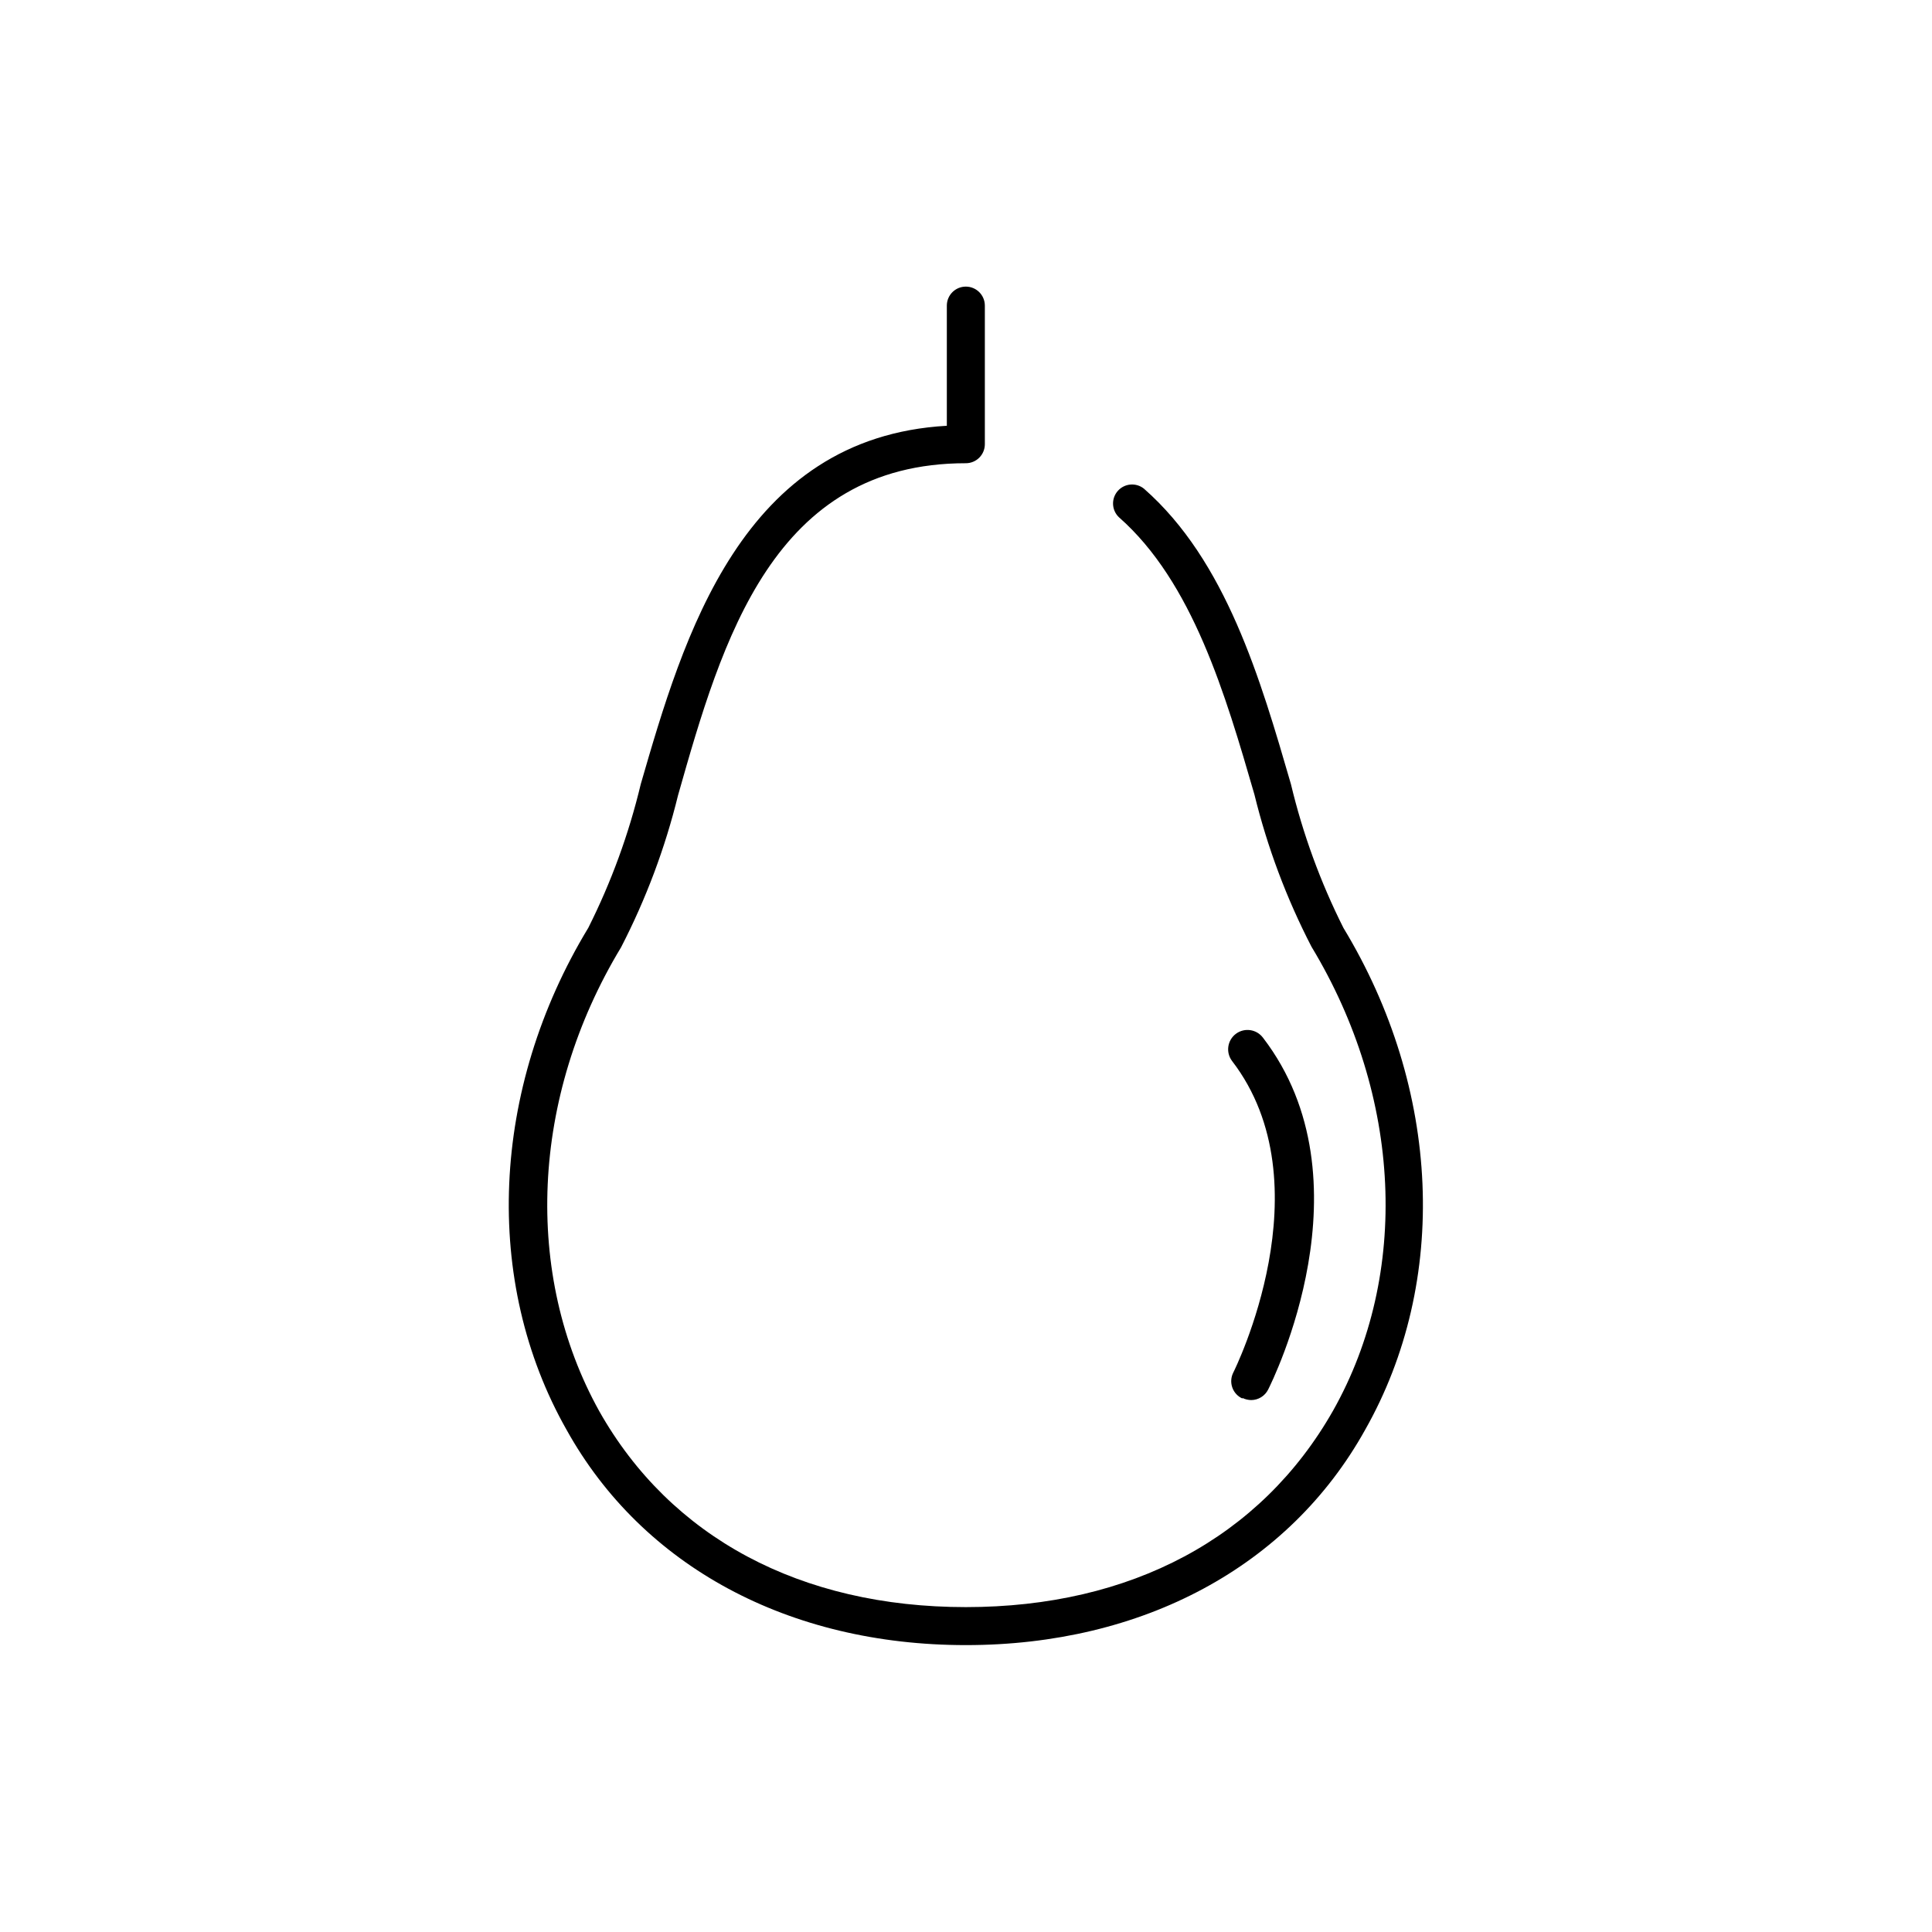 <?xml version="1.0" encoding="UTF-8"?>
<!-- Uploaded to: ICON Repo, www.iconrepo.com, Generator: ICON Repo Mixer Tools -->
<svg width="800px" height="800px" version="1.1" viewBox="144 144 512 512" xmlns="http://www.w3.org/2000/svg">
 <defs>
  <clipPath id="a">
   <path d="m148.09 148.09h503.81v503.81h-503.81z"/>
  </clipPath>
 </defs>
 <g clip-path="url(#a)">
  <path d="m858.46-204.57c0-38.75 15.395-75.91 42.793-103.31 27.402-27.402 64.562-42.793 103.31-42.793 18.75-0.047 37.332 3.543 54.715 10.578 2.566 1.047 3.809 3.977 2.769 6.551-1.047 2.57-3.977 3.809-6.551 2.769-16.191-6.512-33.484-9.848-50.934-9.824-36.078 0-70.676 14.332-96.188 39.844-25.512 25.508-39.84 60.109-39.84 96.184 0 36.078 14.328 70.676 39.84 96.188 25.512 25.512 60.109 39.844 96.188 39.844 36.078 0 70.676-14.332 96.188-39.844 25.508-25.512 39.84-60.109 39.84-96.188 0.102-35.723-13.957-70.035-39.094-95.422-0.953-0.945-1.492-2.231-1.492-3.574s0.539-2.633 1.492-3.578c0.945-0.953 2.234-1.492 3.574-1.492 1.344 0 2.633 0.539 3.578 1.492 27 27.301 42.105 64.176 42.02 102.57 0 38.75-15.395 75.914-42.793 103.31-27.402 27.402-64.562 42.793-103.31 42.793s-75.91-15.391-103.31-42.793c-27.398-27.398-42.793-64.562-42.793-103.31zm178.35-104.89v0.004c2.34 1.699 4.168 4.004 5.285 6.668 1.121 2.668 1.488 5.586 1.062 8.445-0.844 2.789-2.445 5.293-4.621 7.231-2.18 1.938-4.852 3.238-7.719 3.754-3.027 0.785-6.144 1.176-9.273 1.156-3.391-0.027-6.769-0.434-10.074-1.207-15.922-3.629-26.25-13.805-23.98-23.68 0.824-2.738 2.383-5.199 4.508-7.117 2.121-1.918 4.727-3.219 7.531-3.766 6.418-1.59 13.129-1.59 19.547 0 6.535 1.344 12.645 4.266 17.785 8.516zm-3.477 12.949c0.301-1.359-0.906-3.426-3.176-5.391h0.004c-3.875-3.066-8.414-5.188-13.25-6.195-2.641-0.633-5.348-0.953-8.062-0.957-2.223-0.008-4.441 0.262-6.598 0.805-2.871 0.805-5.039 2.168-5.039 3.527-0.656 2.973 5.543 9.117 16.426 11.586h-0.004c4.82 1.16 9.844 1.16 14.664 0 2.871-0.805 5.039-2.168 5.039-3.527zm-1141.2 155.58c0.633 0.289 1.316 0.441 2.012 0.453 2 0.016 3.816-1.148 4.637-2.973 12.543-28.164 12.496-52.801 0-77.434-0.613-1.191-1.676-2.09-2.949-2.496-1.277-0.406-2.664-0.289-3.852 0.328-2.453 1.273-3.418 4.289-2.168 6.75 11.082 21.715 11.082 43.578 0 68.719-1.16 2.481-0.133 5.434 2.32 6.652zm-96.734 100.36c37.508-0.039 73.469-14.957 99.992-41.48 26.52-26.523 41.438-62.48 41.48-99.988-0.062-45.551-21.992-88.297-58.949-114.92-2.254-1.602-5.383-1.086-7 1.16-1.605 2.258-1.086 5.383 1.156 7.004 34.297 24.758 54.645 64.457 54.715 106.76-0.039 34.832-13.895 68.23-38.527 92.863-24.633 24.633-58.031 38.488-92.867 38.527-34.836-0.039-68.23-13.895-92.863-38.527s-38.488-58.031-38.527-92.863c0.039-34.836 13.895-68.234 38.527-92.867 24.633-24.633 58.027-38.488 92.863-38.527 12.504-0.078 24.953 1.617 36.98 5.039 1.285 0.391 2.668 0.254 3.852-0.379 1.184-0.633 2.062-1.715 2.445-3 0.391-1.289 0.246-2.68-0.395-3.863-0.645-1.184-1.734-2.059-3.031-2.434-11.477-3.305-23.324-5.148-35.266-5.492v-22.973c-0.016-1.43-0.641-2.785-1.715-3.727 8.934-1.348 17.5-4.484 25.191-9.223 2.336-1.504 3.012-4.613 1.512-6.949-0.715-1.129-1.848-1.93-3.152-2.223-1.305-0.293-2.672-0.055-3.801 0.66-19.496 12.496-46.602 8.363-46.855 8.312h0.004c-1.324-0.219-2.68 0.102-3.769 0.887-1.086 0.785-1.816 1.969-2.027 3.293-0.422 2.738 1.445 5.305 4.184 5.746 4.219 0.609 8.48 0.898 12.746 0.855 2.57 0 5.441 0 8.516-0.352-0.578 0.793-0.91 1.738-0.957 2.719v22.922c-36.555 1.484-71.113 17.051-96.449 43.438s-39.484 61.555-39.48 98.137c0.039 37.508 14.957 73.465 41.48 99.988s62.48 41.441 99.988 41.48zm748.11 2254.3c-0.043 38.062-15.176 74.555-42.082 101.47-26.91 26.918-63.395 42.066-101.45 42.117-51.301 0-98.703-27.367-124.35-71.793-25.648-44.422-25.648-99.16 0-143.58 25.648-44.426 73.051-71.793 124.35-71.793 38.059 0.051 74.543 15.199 101.45 42.117 26.906 26.914 42.039 63.406 42.082 101.46zm-10.078 0c-0.012-35.391-14.086-69.328-39.117-94.348-25.035-25.02-58.98-39.066-94.375-39.059-35.391 0.008-69.332 14.074-94.355 39.105-25.02 25.031-39.074 58.977-39.07 94.371 0.004 35.391 14.066 69.332 39.094 94.359 25.031 25.023 58.973 39.082 94.367 39.082 35.387-0.055 69.309-14.137 94.328-39.168 25.016-25.027 39.09-58.953 39.129-94.344zm-52.395-80.609c21.293 21.363 33.254 50.297 33.254 80.461s-11.961 59.098-33.254 80.457c-21.375 21.371-50.387 33.336-80.609 33.25-30.223 0.07-59.227-11.895-80.609-33.25l-0.453 0.305c-21.297-21.363-33.254-50.297-33.254-80.461 0-30.164 11.957-59.098 33.254-80.457h0.25c21.383-21.355 50.391-33.32 80.609-33.254 30.094-0.098 58.996 11.754 80.359 32.949h0.453zm22.922 85.648h-91.641l64.789 64.738v0.004c16.215-17.797 25.711-40.691 26.852-64.742zm-180.97 64.742 64.742-64.742h-91.594c1.141 24.051 10.637 46.945 26.852 64.742zm-26.852-74.816h91.594l-64.742-64.742c-16.215 17.797-25.711 40.691-26.852 64.742zm108.87-6.852 64.992-65.043c-17.867-16.258-40.859-25.758-64.992-26.852zm-10.074-91.895c-24.062 1.148-46.973 10.641-64.789 26.852l64.789 64.789zm-64.84 180.71c17.832 16.219 40.762 25.715 64.84 26.852v-91.641zm74.914 26.852c24.133-1.094 47.125-10.594 64.992-26.852l-64.992-65.043zm98.949-108.82c-1.141-24.051-10.637-46.945-26.852-64.742l-64.789 64.742zm639.13-69.273c-2.781 0-5.039 2.254-5.039 5.035 0 47.699-25.445 91.773-66.754 115.62-41.309 23.848-92.199 23.848-133.51 0-41.309-23.852-66.758-67.926-66.758-115.62 0-2.781-2.254-5.035-5.035-5.035-2.785 0-5.039 2.254-5.039 5.035 0 51.301 27.367 98.703 71.793 124.35 44.426 25.648 99.16 25.648 143.59 0 44.426-25.648 71.793-73.051 71.793-124.35 0-1.336-0.531-2.617-1.477-3.562-0.945-0.941-2.227-1.473-3.562-1.473zm-219.41 85.648v-0.004c-21.359-21.379-33.324-50.387-33.25-80.609 0-2.781 2.254-5.035 5.039-5.035h109.02c0.219-0.031 0.438-0.031 0.656 0h108.42c1.336 0 2.617 0.531 3.562 1.473 0.945 0.945 1.477 2.227 1.477 3.562 0.074 30.223-11.891 59.23-33.25 80.609v0.25h-0.25l-0.004 0.004c-21.363 21.297-50.293 33.254-80.457 33.254s-59.098-11.957-80.461-33.254h-0.25zm184.64-75.57-91.641-0.004 64.789 64.738c16.168-17.766 25.66-40.598 26.855-64.586zm-108.82 7.25-64.738 64.738v0.004c17.781 16.234 40.688 25.734 64.738 26.852zm10.078 91.594c24.051-1.117 46.953-10.617 64.738-26.852l-64.738-64.742zm-17.18-98.695h-91.645c1.16 24.043 10.656 46.934 26.852 64.738zm-2547.6-1059.8c0.023-20.367 8.129-39.895 22.531-54.297s33.93-22.504 54.297-22.531c7.887 0.023 15.719 1.266 23.227 3.676 16.828-44.285 41.211-117.94 35.266-160.52v0.004c-0.152-0.73-0.152-1.488 0-2.219-9.199 1.34-18.266 3.461-27.105 6.348-0.547 0.199-1.129 0.305-1.711 0.305-2.133-0.008-4.031-1.363-4.734-3.375-0.453-1.266-0.383-2.656 0.195-3.863 0.574-1.211 1.609-2.144 2.875-2.586 1.664-0.555 41.562-14.461 73.605-5.039h0.004c2.668 0.777 4.203 3.574 3.426 6.246-0.375 1.285-1.246 2.363-2.414 3.008-1.172 0.641-2.551 0.793-3.836 0.418-8.32-2.227-16.941-3.129-25.543-2.668 28.012 34.309 46.703 137.19 50.633 160.66h5.039c5.211-0.012 10.41 0.512 15.516 1.562 1.312 0.266 2.461 1.043 3.199 2.156 0.734 1.117 1 2.477 0.73 3.789-0.266 1.32-1.047 2.477-2.176 3.215-1.125 0.738-2.5 0.996-3.816 0.715-4.426-0.91-8.934-1.367-13.453-1.363-12.273 0.051-24.297 3.484-34.746 9.918-10.453 6.434-18.93 15.625-24.5 26.559-0.176 0.812-0.539 1.57-1.059 2.219-3.969 8.645-6.027 18.043-6.047 27.559 0.027 17.695 7.066 34.66 19.582 47.172 12.512 12.512 29.477 19.555 47.172 19.582 17.695-0.027 34.66-7.07 47.176-19.582 12.512-12.512 19.555-29.477 19.578-47.172 0.062-14.211-4.461-28.062-12.895-39.5-0.797-1.074-1.133-2.422-0.934-3.746 0.195-1.324 0.914-2.512 1.988-3.309 1.078-0.797 2.426-1.133 3.746-0.934 1.324 0.199 2.516 0.914 3.309 1.992 9.672 13.137 14.883 29.027 14.863 45.344-0.027 20.367-8.129 39.895-22.531 54.297-14.406 14.402-33.93 22.508-54.301 22.535-26.133 0.027-50.48-13.27-64.586-35.27-14.227 21.926-38.555 35.191-64.691 35.27-20.332-0.016-39.836-8.078-54.242-22.426-14.406-14.352-22.547-33.82-22.637-54.156zm109.48-69.426v0.004c13.094 6.148 24.195 15.855 32.043 28.012 11.207-17.461 28.996-29.648 49.32-33.809-3.828-22.32-20.906-115.57-44.789-150.79 2.422 45.594-20.402 114.32-36.574 156.59zm-99.402 69.426c0.027 17.699 7.066 34.66 19.582 47.176 12.512 12.512 29.477 19.555 47.172 19.582 12.164-0.043 24.082-3.394 34.484-9.695 10.402-6.305 18.895-15.316 24.562-26.078-4.336-9.754-6.582-20.309-6.598-30.984 0.02-10.688 2.266-21.258 6.598-31.031-6.723-12.641-17.316-22.793-30.227-28.973-3.981 10.078-7.305 17.984-9.371 22.773 4.672 1.375 9.594 1.703 14.406 0.957 1.324-0.219 2.68 0.102 3.769 0.887 1.086 0.785 1.816 1.973 2.027 3.297 0.215 1.32-0.102 2.676-0.887 3.766-0.785 1.086-1.973 1.816-3.297 2.027-2.219 0.34-4.457 0.508-6.699 0.504-12.914-0.496-25.207-5.648-34.613-14.512-0.953-0.945-1.488-2.231-1.488-3.574s0.535-2.633 1.488-3.578c1.965-1.953 5.141-1.953 7.106 0 2.711 2.438 5.684 4.566 8.867 6.348 2.016-4.684 5.039-12.543 9.27-22.672-6.352-1.949-12.957-2.953-19.598-2.973-17.668 0.066-34.586 7.129-47.059 19.637-12.473 12.512-19.484 29.453-19.496 47.117zm234.42 32.648c0.793 0.469 1.699 0.715 2.621 0.707 1.75-0.008 3.371-0.926 4.281-2.422 14.207-23.68 6.551-51.34 6.195-52.496h0.004c-0.781-2.644-3.543-4.172-6.199-3.426-2.664 0.758-4.219 3.527-3.477 6.199 0 0.25 6.75 24.688-5.039 44.535-1.445 2.356-0.723 5.434 1.613 6.902zm-137.24 406.62c-1.703 2.188-1.32 5.336 0.859 7.055 0.891 0.691 1.992 1.062 3.121 1.055 1.551 0.012 3.019-0.695 3.981-1.914 3.398-3.902 5.242-8.914 5.188-14.086-0.055-5.176-2.008-10.148-5.488-13.977-0.945-0.953-2.234-1.488-3.578-1.488s-2.633 0.535-3.578 1.488c-0.953 0.949-1.488 2.234-1.488 3.578s0.535 2.633 1.488 3.578c3.629 4.309 3.414 10.66-0.504 14.711zm-36.93 48.164c-2.023 1.895-2.137 5.07-0.25 7.106 3.961 4.305 3.828 10.969-0.301 15.113-0.836 1.051-1.215 2.394-1.055 3.731 0.16 1.332 0.848 2.547 1.91 3.371 0.891 0.695 1.992 1.066 3.121 1.059 1.551 0.008 3.019-0.695 3.981-1.914 3.398-3.902 5.246-8.914 5.188-14.09-0.055-5.172-2.008-10.145-5.488-13.973-1.852-2.07-5.031-2.25-7.106-0.402zm42.523 80.207c-1.961-1.922-5.094-1.922-7.055 0-2.039 1.879-2.172 5.055-0.301 7.102 3.949 4.305 3.836 10.945-0.254 15.117-0.832 1.051-1.211 2.394-1.051 3.731 0.16 1.332 0.848 2.547 1.91 3.371 0.879 0.684 1.957 1.055 3.07 1.059 1.551 0.008 3.019-0.699 3.981-1.914 3.512-3.926 5.426-9.023 5.371-14.293-0.059-5.266-2.078-10.32-5.672-14.172zm75.57 57.535c-3.188 0.012-6.363-0.344-9.469-1.059 3.758 6.547 5.734 13.965 5.742 21.512-0.016 11.488-4.582 22.5-12.707 30.625-8.121 8.121-19.133 12.691-30.621 12.703-11.488-0.012-22.5-4.582-30.621-12.703-8.125-8.125-12.691-19.137-12.707-30.625 0.004-7.547 1.984-14.965 5.742-21.512-3.106 0.715-6.281 1.07-9.469 1.059-11.488-0.016-22.5-4.582-30.625-12.707-8.121-8.121-12.691-19.133-12.703-30.621 0.012-11.488 4.582-22.5 12.703-30.621 8.125-8.125 19.137-12.695 30.625-12.707 11.496 0 22.52 4.562 30.652 12.688 8.137 8.125 12.711 19.145 12.723 30.641 0.004 7.555-1.996 14.977-5.793 21.512 3.109-0.711 6.285-1.066 9.473-1.059 3.188-0.008 6.363 0.348 9.473 1.059-3.797-6.535-5.797-13.957-5.797-21.512 0.016-11.496 4.59-22.516 12.727-30.641 8.133-8.125 19.156-12.688 30.652-12.688 11.488 0.012 22.5 4.582 30.625 12.707 8.121 8.121 12.691 19.133 12.703 30.621-0.039 11.453-4.606 22.422-12.703 30.523-8.098 8.098-19.07 12.664-30.523 12.703zm-94.113-10.078h0.004c8.816-0.012 17.273-3.519 23.516-9.75 6.238-6.231 9.758-14.68 9.785-23.5-0.027-8.82-3.547-17.27-9.785-23.5-6.242-6.234-14.699-9.738-23.516-9.75-8.816 0.012-17.266 3.519-23.5 9.754-6.231 6.231-9.738 14.68-9.754 23.496 0.043 8.812 3.574 17.254 9.828 23.469 6.25 6.215 14.711 9.695 23.523 9.68zm80.309 30.531c-0.012-8.812-3.519-17.266-9.754-23.496-6.231-6.234-14.68-9.742-23.496-9.754-8.816 0.012-17.266 3.519-23.496 9.754-6.234 6.231-9.742 14.684-9.754 23.496 0.012 8.816 3.519 17.266 9.754 23.5 6.231 6.231 14.68 9.738 23.496 9.754 8.832 0.012 17.309-3.484 23.562-9.719 6.254-6.238 9.777-14.703 9.789-23.535zm47.055-63.781h0.004c-0.016-8.816-3.523-17.266-9.754-23.496-6.234-6.234-14.684-9.742-23.5-9.754-8.82 0.012-17.273 3.516-23.516 9.75-6.238 6.231-9.758 14.68-9.785 23.5 0.027 8.82 3.547 17.27 9.785 23.5 6.242 6.231 14.695 9.738 23.516 9.75 8.832 0.016 17.309-3.481 23.562-9.719 6.258-6.234 9.777-14.699 9.789-23.531zm1.16-36.676c-8.383-0.008-16.582-2.441-23.609-7.012-7.027-4.57-12.582-11.078-15.988-18.734-2.445 9.246-7.875 17.422-15.445 23.262-7.57 5.84-16.859 9.016-26.422 9.031-9.562-0.016-18.852-3.191-26.422-9.031-7.57-5.84-13-14.016-15.445-23.262-3.406 7.656-8.961 14.164-15.988 18.734-7.027 4.57-15.227 7.004-23.609 7.012-11.488-0.016-22.5-4.586-30.625-12.707-8.121-8.121-12.691-19.137-12.703-30.621 0.012-11.488 4.582-22.5 12.703-30.625 8.125-8.121 19.137-12.691 30.625-12.703 1.477-0.078 2.957-0.078 4.434 0-6.125-7.648-9.465-17.156-9.473-26.953 0.012-11.496 4.59-22.52 12.723-30.641 8.133-8.125 19.16-12.688 30.656-12.688 7.801 0.004 15.453 2.113 22.156 6.102 6.703 3.992 12.207 9.715 15.93 16.57v-43.934c-6.801 0.605-12.898 0.707-16.828 0.707h-4.434c-2.781 0-5.035-2.258-5.035-5.039 0-2.785 2.254-5.039 5.035-5.039 9.27 0.352 35.922-0.352 47.207-7.406 1.137-0.711 2.508-0.938 3.812-0.637 1.305 0.301 2.434 1.113 3.141 2.25 0.711 1.133 0.941 2.504 0.637 3.809-0.301 1.305-1.109 2.438-2.246 3.144-6.738 3.664-14.105 6.039-21.715 7 0.023 0.219 0.023 0.438 0 0.656v44.539c3.723-6.856 9.227-12.578 15.93-16.57 6.703-3.988 14.355-6.098 22.156-6.102 11.496 0 22.523 4.562 30.656 12.688 8.133 8.121 12.711 19.145 12.723 30.637-0.008 9.801-3.348 19.305-9.473 26.957 1.477-0.078 2.957-0.078 4.434 0 11.488 0.012 22.5 4.582 30.625 12.703 8.121 8.125 12.691 19.137 12.703 30.625-0.023 11.371-4.516 22.281-12.508 30.379-7.992 8.094-18.84 12.727-30.215 12.898zm-41.867-54.359v-0.004c1.527-5.797 4.238-11.219 7.961-15.922-1.477 0.078-2.957 0.078-4.434 0-10.793-0.016-21.195-4.055-29.172-11.332-7.977-7.277-12.949-17.266-13.953-28.012-1.004 10.746-5.977 20.734-13.953 28.012-7.977 7.277-18.379 11.316-29.172 11.332-1.477 0.078-2.957 0.078-4.434 0 3.723 4.703 6.434 10.125 7.961 15.922 3.402-7.664 8.953-14.18 15.98-18.754 7.027-4.578 15.23-7.023 23.617-7.039 8.402-0.004 16.629 2.43 23.676 7.012 7.047 4.578 12.613 11.102 16.023 18.781zm-29.727-59.047 0.004-0.004c0.012 8.816 3.519 17.266 9.754 23.5 6.234 6.231 14.684 9.738 23.496 9.754 8.82-0.016 17.277-3.519 23.516-9.754 6.242-6.231 9.762-14.68 9.789-23.5-0.027-8.82-3.547-17.27-9.789-23.5-6.238-6.231-14.695-9.738-23.516-9.75-8.762 0.094-17.133 3.633-23.301 9.859-6.168 6.223-9.633 14.629-9.648 23.391zm-86.301 0v-0.004c0.027 8.82 3.547 17.27 9.789 23.5 6.238 6.234 14.695 9.738 23.516 9.754 8.812-0.016 17.262-3.523 23.496-9.754 6.234-6.234 9.742-14.684 9.754-23.5-0.012-8.812-3.519-17.266-9.754-23.496-6.234-6.234-14.684-9.742-23.496-9.754-8.805 0.039-17.234 3.559-23.453 9.785-6.219 6.231-9.723 14.664-9.75 23.465zm28.266 70.078c-0.027-8.82-3.547-17.27-9.785-23.504-6.242-6.231-14.699-9.734-23.516-9.75-8.816 0.016-17.266 3.523-23.5 9.754-6.231 6.234-9.738 14.684-9.754 23.5 0.016 8.812 3.523 17.262 9.754 23.496 6.234 6.234 14.684 9.742 23.5 9.754 8.836 0.012 17.316-3.481 23.578-9.715 6.266-6.234 9.797-14.699 9.824-23.535zm81.414 6.551v-0.004c-0.012-8.816-3.519-17.273-9.75-23.516-6.231-6.238-14.68-9.758-23.5-9.785-8.82 0.027-17.27 3.547-23.5 9.785-6.231 6.242-9.738 14.699-9.75 23.516 0.012 8.816 3.519 17.266 9.754 23.5 6.231 6.231 14.68 9.738 23.496 9.754 8.832 0.012 17.309-3.484 23.562-9.719 6.254-6.238 9.777-14.703 9.789-23.535zm81.465-6.551h0.004c-0.016-8.816-3.523-17.266-9.754-23.5-6.234-6.231-14.684-9.738-23.5-9.754-8.82 0.016-17.273 3.519-23.516 9.75-6.238 6.234-9.758 14.684-9.785 23.504 0.027 8.816 3.547 17.27 9.785 23.5 6.242 6.231 14.695 9.738 23.516 9.75 8.832 0.012 17.309-3.481 23.562-9.719 6.258-6.234 9.777-14.699 9.789-23.531zm-62.723-55.672c0.93 0.871 2.152 1.355 3.426 1.359 1.391 0.008 2.719-0.555 3.68-1.562 3.481-3.828 5.434-8.801 5.488-13.973 0.055-5.172-1.789-10.188-5.188-14.09-1.715-2.176-4.867-2.559-7.055-0.855-1.059 0.824-1.746 2.039-1.906 3.375-0.16 1.332 0.219 2.676 1.051 3.731 4.043 4.227 4.043 10.887 0 15.113-1.664 2.098-1.398 5.125 0.605 6.902zm39.348 40.961c-2.019 1.793-2.262 4.859-0.555 6.949 4.117 4.16 4.227 10.82 0.254 15.117-1.887 2.031-1.773 5.207 0.25 7.102 0.93 0.871 2.152 1.355 3.426 1.359 1.391 0.012 2.723-0.555 3.68-1.559 3.481-3.828 5.434-8.801 5.488-13.977 0.055-5.172-1.789-10.184-5.188-14.086-0.82-1.113-2.059-1.844-3.434-2.016-1.371-0.168-2.754 0.23-3.82 1.109zm-36.98 74.715c-1.059 0.824-1.746 2.039-1.906 3.371-0.16 1.336 0.219 2.676 1.051 3.731 4.156 4.137 4.289 10.816 0.305 15.113-1.957 1.965-1.957 5.141 0 7.106 0.941 0.883 2.184 1.367 3.473 1.359 1.391 0.008 2.723-0.555 3.68-1.562 3.481-3.828 5.434-8.801 5.488-13.973 0.059-5.172-1.789-10.188-5.188-14.09-1.633-2.086-4.609-2.547-6.801-1.055zm-40.305-68.164v-0.004c-2.176 1.715-2.559 4.867-0.855 7.055 4.066 4.18 4.176 10.801 0.254 15.113-1.953 1.965-1.953 5.141 0 7.106 0.926 0.867 2.152 1.355 3.426 1.359 1.387 0.008 2.719-0.559 3.676-1.562 3.481-3.828 5.434-8.801 5.488-13.973 0.059-5.172-1.789-10.188-5.184-14.09-1.648-2.039-4.582-2.481-6.754-1.008zm2.266 142.68 0.004-0.004c-2.684 0.715-4.281 3.461-3.578 6.148 2.082 5.356-0.34 11.41-5.543 13.852-1.223 0.543-2.18 1.547-2.66 2.793-0.484 1.25-0.449 2.637 0.094 3.859 0.801 1.84 2.625 3.027 4.633 3.023 0.695-0.012 1.383-0.164 2.016-0.453 4.691-2.168 8.426-5.981 10.488-10.719 2.059-4.738 2.309-10.066 0.695-14.977-0.734-2.637-3.441-4.203-6.094-3.527zm-141.27-1815.8c18.641 17.18 54.914 28.266 92.398 28.266 25.082 0.473 49.898-5.184 72.297-16.477 43.832-23.629 79.402-66.352 92.852-111.69 9.574-32.145 7.203-62.773-6.852-88.621-0.637-1.18-1.719-2.055-3.008-2.434-1.285-0.375-2.668-0.227-3.844 0.418-1.18 0.641-2.055 1.723-2.43 3.008-0.379 1.285-0.23 2.668 0.414 3.844 12.746 23.426 14.863 51.387 6.098 80.91-12.746 42.773-46.453 83.281-87.965 105.8-51.992 27.961-127.57 13.25-153.11-10.078-25.543-23.328 6.398-63.277 6.699-63.633 10.078-11.336 15.566-31.336 22.117-54.512 7.055-24.688 15.113-52.648 29.574-75.57 29.422-45.898 83.734-55.723 135.02-24.434h0.004c5.926 3.594 11.57 7.637 16.875 12.094 1.023 0.863 2.348 1.281 3.68 1.168 1.332-0.113 2.562-0.75 3.426-1.773 0.863-1.023 1.285-2.344 1.172-3.676-0.113-1.332-0.754-2.566-1.777-3.426-3.223-2.719-6.648-5.039-10.078-7.809l17.281-21.262h0.004c0.848-1.035 1.254-2.367 1.121-3.699-0.133-1.332-0.789-2.559-1.828-3.406-1.039-0.844-2.375-1.242-3.707-1.098-1.336 0.141-2.559 0.809-3.398 1.855l-17.938 22.066c-55.418-33.352-116.13-21.914-148.17 27.961-15.367 24.031-23.527 52.75-30.73 78.09-6.246 22.016-11.688 41.012-20.152 50.684-10.477 11.738-33.902 51.742-6.043 77.434zm227.82-116.18v0.004c-2.769-0.234-5.203 1.816-5.441 4.582-3.527 39.246-44.988 75.32-45.344 75.57v0.004c-1.016 0.867-1.645 2.102-1.75 3.438-0.102 1.332 0.328 2.648 1.195 3.664 0.969 1.102 2.363 1.727 3.828 1.715 1.203 0 2.363-0.43 3.277-1.211 1.812-1.562 44.988-39.094 48.871-82.422h-0.004c0.176-2.75-1.891-5.125-4.633-5.34zm601.75 53.504v0.004c0.695 0.371 1.477 0.562 2.266 0.555 1.914 0.012 3.672-1.062 4.535-2.773 16.273-32.293 18.641-66.148 6.602-92.902h-0.004c-0.547-1.227-1.566-2.184-2.824-2.656-1.258-0.473-2.652-0.422-3.875 0.137-2.527 1.148-3.652 4.121-2.519 6.652 10.68 23.629 8.262 55.117-6.398 84.238-1.242 2.477-0.254 5.492 2.219 6.75zm-154.72 95.07h-0.004c3.016 1.18 6.238 1.746 9.473 1.664 7.398-0.41 14.73-1.625 21.867-3.629 7.637-2.172 15.496-3.473 23.426-3.879 7.93 0.406 15.789 1.707 23.426 3.879 7.137 2.004 14.469 3.219 21.867 3.629 3.234 0.082 6.457-0.484 9.473-1.664 33.102-13.301 66.555-51.793 83.332-95.723 15.418-40.559 15.113-80.609-0.906-113.05-15.113-31.035-37.535-48.164-67.863-52.348l-0.004 0.004c-2.754-0.391-5.305 1.527-5.691 4.281-0.391 2.754 1.527 5.305 4.281 5.691 26.801 3.727 46.5 19.043 60.457 46.805 14.762 29.824 15.113 67.109 0.504 104.99-15.82 41.465-47.004 77.637-77.637 89.98-5.594 2.266-15.113 0-25.191-2.469v0.004c-8.496-2.356-17.238-3.723-26.047-4.082-8.727 0.395-17.383 1.781-25.793 4.129-10.078 2.418-19.648 4.684-25.191 2.469-30.633-12.344-61.816-48.516-77.637-89.98-14.41-37.887-14.258-75.168 0.504-104.99 27.258-55.016 71.039-49.625 106.2-45.344 7.277 1.074 14.609 1.715 21.965 1.914 6.356-0.152 12.695-0.656 18.992-1.512 1.332-0.16 2.543-0.848 3.367-1.91 0.82-1.059 1.188-2.402 1.016-3.731-0.16-1.332-0.848-2.543-1.91-3.363-1.059-0.824-2.402-1.191-3.731-1.02-5.039 0.605-10.078 1.16-14.559 1.359v-33.605h-0.004c0-1.336-0.527-2.617-1.473-3.562-0.945-0.941-2.227-1.473-3.562-1.473-2.785 0-5.039 2.254-5.039 5.035v33.254c-4.281-0.301-8.969-0.855-13.805-1.461-34.258-4.231-86.051-10.629-116.48 50.836-16.02 32.344-16.324 72.5-0.906 113.05 16.727 44.133 50.18 82.523 83.277 95.82zm1263.9 637.17c46.855 0 85.648-20.809 105.8-57.031 22.316-39.344 20.148-90.332-5.746-133.05-6.086-12.117-10.754-24.898-13.906-38.086-8.062-27.762-17.18-59.199-38.945-78.293h0.004c-2.102-1.691-5.164-1.43-6.945 0.594-1.781 2.027-1.652 5.094 0.293 6.961 19.547 17.18 28.266 47.105 35.922 73.504v0.004c3.43 13.984 8.5 27.516 15.113 40.305 23.98 39.648 26.148 86.707 5.742 122.93-19.094 33.652-53.551 52.094-97.332 52.094s-78.242-18.438-97.133-51.891c-20.152-36.223-18.238-83.281 5.742-122.93 6.609-12.793 11.684-26.32 15.113-40.305 11.738-41.363 25.289-88.016 76.277-88.016 1.336 0 2.617-0.531 3.562-1.477 0.941-0.945 1.473-2.227 1.473-3.562v-36.727c0-2.785-2.254-5.039-5.035-5.039-2.785 0-5.039 2.254-5.039 5.039v31.84c-54.461 3.074-69.828 56.023-81.113 94.969-3.152 13.188-7.816 25.969-13.906 38.086-25.895 42.723-28.062 93.711-5.742 133.05 20.152 36.227 58.945 57.031 105.8 57.031zm73.305-65.496v0.004c0.719 0.355 1.512 0.543 2.316 0.555 1.895-0.008 3.629-1.078 4.484-2.773 1.109-2.215 27.66-55.418-1.359-93.254h-0.004c-1.695-2.269-4.91-2.731-7.176-1.035-2.269 1.699-2.731 4.914-1.035 7.18 25.191 32.746 0.605 82.07 0.352 82.574-0.633 1.23-0.73 2.668-0.273 3.973s1.43 2.367 2.695 2.93zm642.36-118.04c0 48.77-15.617 93.809-42.219 120.46v0.004c-8.211 8.367-17.895 15.148-28.566 20 0.008 0.922-0.234 1.828-0.707 2.621-1.965 3.074-19.75 30.23-39.648 30.23-19.902 0-37.684-27.055-39.648-30.23-0.473-0.793-0.715-1.699-0.707-2.621-10.641-4.812-20.309-11.539-28.516-19.852-26.551-26.398-42.32-71.742-41.918-120.46 0-61.766 29.676-113.16 71.945-133 3.777-6.551 20.453-33.301 39.145-33.301 18.691 0 34.914 26.098 38.996 33.051 42.523 19.746 71.59 72.648 71.844 133.25zm-85.898 145.7c-16.527 4.234-33.855 4.234-50.383 0 6.551 8.012 16.426 17.434 25.191 17.434 8.766 0 18.641-9.473 25.191-17.434zm75.824-145.5c0-61.164-31.234-113.71-75.57-127.87h-0.004c-1.277-0.402-2.34-1.301-2.957-2.492-0.613-1.191-0.727-2.578-0.316-3.856 0.391-1.168 1.195-2.156 2.266-2.769-6.551-8.918-16.172-19.297-24.484-19.297s-16.574 8.969-23.074 17.383c7.535-1.957 15.289-2.957 23.074-2.973 2.781 0 5.039 2.254 5.039 5.039 0 2.781-2.258 5.035-5.039 5.035-62.977 0-100.76 67.008-101.02 131.8 0 46.148 14.559 88.52 39.246 113.31h0.004c16.473 16.207 38.656 25.293 61.766 25.293s45.293-9.086 61.766-25.293c24.738-24.789 39.449-67.156 39.297-113.31zm-24.488 18.441c-2.75-0.266-5.199 1.734-5.492 4.484-5.039 51.844-22.773 63.227-23.277 63.531h0.004c-2.406 1.344-3.281 4.375-1.965 6.801 1.312 2.441 4.352 3.363 6.801 2.062 2.316-1.258 22.871-13.754 28.465-71.391v0.004c0.262-2.769-1.766-5.227-4.535-5.492zm43.328 1226.5 25.191 37.535-38.996 18.188 13.148 36.777-38.34 5.34-4.332 39.852-34.812-4.484-15.668 22.672-26.199-10.832-26.199 10.832-15.668-22.672-34.812 4.484-4.332-39.852-38.34-5.34 13.148-36.777-38.996-18.188 25.191-37.535-31.641-31.691 33.152-34.008-11.234-32.293 29.121-10.074-5.039-31.891h41.211v-35.266l28.816 9.117 17.684-28.312 13.098 13.098v-32.746h0.004c0-2.785 2.254-5.039 5.039-5.039 2.781 0 5.039 2.254 5.039 5.039v32.746l13.098-13.098 17.684 28.312 28.816-9.117v35.266h41.113l-5.039 31.891 29.32 10.379-11.539 32.043 33.152 34.008zm-13-1.258 30.23-30.48-30.633-31.488 10.078-28.414-27.762-9.773 4.734-28.516h-39.398v-31.789l-23.176 7.305-15.113-24.184-12.695 12.746 0.004-0.004c-0.949 0.957-2.234 1.492-3.578 1.492s-2.633-0.535-3.578-1.492l-12.242-12.746-15.113 24.184-23.176-7.305v31.789h-39.398l4.734 28.516-27.762 9.773 10.078 28.414-30.633 31.488 30.23 30.48-23.375 34.66 36.625 17.078-12.09 33.754 33.855 4.734 4.082 37.383 30.684-3.93 14.559 21.008 20.605-8.516v0.012c0.527-0.207 1.094-0.309 1.66-0.305 0.52 0 1.035 0.102 1.512 0.305h0.402l20.605 8.516 14.559-21.008 30.684 3.93 4.082-37.383 33.855-4.734-12.09-33.754 36.625-17.078zm-45.645-9.422 17.332-33.656-24.336-20.402 16.977-24.133-31.285-16.977v-30.23l-29.625-3.727 0.004-0.004c-2.781-0.348-5.32 1.629-5.668 4.41-0.348 2.781 1.625 5.32 4.41 5.668l20.809 2.57v27.508l26.602 14.508-15.77 22.469 25.191 21.16-17.078 33.102 19.902 19.348-20.656 15.973 14.559 29.773-21.562 18.539 0.504 16.223-15.367-3.125h-0.004c-1.336-0.266-2.727 0.008-3.859 0.766-1.133 0.754-1.922 1.93-2.188 3.266-0.555 2.785 1.25 5.488 4.031 6.047l27.859 5.691-0.754-24.082 23.781-20.504-14.359-29.422 23.375-18.035zm-564.27-615.1c-2.215-9.02-4.133-16.828-5.039-22.672-5.606-26.844-16.035-52.449-30.781-75.57-1.543-2.324-4.68-2.957-7.004-1.41-2.324 1.543-2.953 4.68-1.41 7 14.039 21.938 23.957 46.25 29.273 71.742 1.16 6.098 3.125 14.008 5.391 23.176 10.078 40.305 26.348 107.51 2.215 130.99-8.312 7.961-21.41 10.078-38.996 6.852 4.332-3.559 8.312-7.523 11.891-11.84 0.852-1.035 1.254-2.363 1.125-3.699-0.133-1.332-0.793-2.559-1.828-3.406-2.148-1.738-5.293-1.422-7.055 0.707-14.477 17.695-36.133 27.957-58.996 27.957s-44.52-10.262-58.996-27.957c-1.762-2.129-4.906-2.445-7.055-0.707-1.035 0.848-1.695 2.074-1.828 3.406-0.129 1.336 0.273 2.664 1.125 3.699 3.492 4.215 7.371 8.094 11.586 11.586-17.582 3.324-30.684 1.109-38.945-6.852-24.184-23.277-7.656-90.688 2.168-130.99 2.266-9.168 4.231-17.078 5.391-23.176 2.168-11.488 23.125-111.8 83.23-111.8v0.004c9.301 0.051 18.434 2.461 26.551 7.004 0.742 0.402 1.574 0.609 2.418 0.605 1.844 0.004 3.547-1 4.434-2.621 1.309-2.434 0.41-5.469-2.016-6.801-8.156-4.332-17.137-6.891-26.348-7.508v-34.762c0-2.781-2.258-5.039-5.039-5.039-2.785 0-5.039 2.258-5.039 5.039v34.66h-0.656l-2.769 0.352-3.176 0.504c-0.906 0-1.762 0.402-2.672 0.605l-3.023 0.754-2.57 0.855c-0.957 0.352-1.965 0.656-2.922 1.059l-2.418 1.059-2.769 1.309-2.316 1.258-2.672 1.562c-0.754 0.453-1.461 0.957-2.168 1.461l-2.57 1.762-2.066 1.613-2.418 1.965 0.008 0.008c-0.691 0.547-1.348 1.137-1.965 1.762l-2.316 2.168-1.863 1.863c-0.754 0.805-1.512 1.562-2.215 2.367l-1.762 1.965-2.066 2.469-1.664 2.117h-0.004c-0.699 0.84-1.355 1.715-1.965 2.621-0.555 0.707-1.059 1.41-1.562 2.168l-1.914 2.719-1.41 2.215-1.812 2.82-1.359 2.266-1.664 2.922-1.258 2.266-1.562 2.973c-0.402 0.754-0.805 1.512-1.16 2.316-0.352 0.805-1.008 1.965-1.461 2.973-0.453 1.008-0.754 1.512-1.109 2.266l-1.359 3.023-1.008 2.266c-0.453 1.008-0.855 2.016-1.258 3.023l-0.906 2.215-1.211 2.973c0 0.754-0.555 1.461-0.805 2.168-0.25 0.707-0.754 2.016-1.109 2.973l-0.754 2.066c-0.352 1.008-0.656 1.965-1.008 2.922l-0.656 2.016c-0.352 0.906-0.605 1.812-0.906 2.719-0.301 0.906-0.453 1.359-0.656 1.965-0.203 0.605-0.555 1.762-0.805 2.672-0.25 0.906-0.352 1.211-0.555 1.812-0.203 0.605-0.504 1.715-0.707 2.519-0.203 0.805-0.352 1.16-0.504 1.715-0.152 0.555-0.453 1.613-0.656 2.367s-0.25 1.059-0.402 1.562c-0.152 0.504-0.402 1.461-0.555 2.215s-0.25 0.957-0.352 1.359c-0.102 0.402-0.352 1.41-0.504 2.066l-0.301 1.16c0 0.707-0.301 1.258-0.453 1.914s0 0.656 0 0.957 0 1.109-0.352 1.664v0.707c0 0.453 0 0.805-0.25 1.211v0.707c0 0.555 0 1.059-0.301 1.41-1.109 5.844-3.023 13.652-5.039 22.672-11.035 45.09-27.711 113.16 0.605 140.46h-0.008c8.574 7.769 19.883 11.812 31.438 11.234 8.664-0.18 17.266-1.484 25.594-3.879 13.246 7.879 28.371 12.035 43.781 12.035s30.535-4.156 43.781-12.035c8.328 2.398 16.93 3.699 25.594 3.879 11.32 0.336 22.324-3.746 30.684-11.383 28.363-27.309 11.688-95.371 0.652-140.46zm-24.031 70.535v-0.004c0.285 2.566 2.457 4.5 5.039 4.484h0.555c1.328-0.137 2.547-0.801 3.391-1.84 0.84-1.039 1.234-2.371 1.094-3.699-3.098-23.496-7.691-46.77-13.758-69.68-2.215-9.02-4.133-16.828-5.039-22.672h0.004c-0.531-2.781-3.215-4.609-5.996-4.078-2.781 0.527-4.609 3.211-4.082 5.996 1.16 6.098 3.125 14.008 5.391 23.176v-0.004c5.879 22.484 10.32 45.32 13.301 68.367zm-78.492-1103.3h2.016c58.594 0 86.555-25.543 99.652-47.055v-0.004c17.496-29.836 18.469-66.562 2.57-97.285-4.891-9.125-10.465-17.863-16.676-26.148-10.68-15.113-17.734-24.688-14.008-44.387 6.602-34.965 0.957-67.461-15.871-91.441v0.004c-1.586-2.281-4.719-2.844-7-1.262-1.102 0.773-1.848 1.949-2.074 3.277-0.23 1.324 0.082 2.684 0.863 3.777 15.113 21.766 20.152 51.488 14.156 83.785-4.484 23.93 4.434 36.375 15.77 52.094 5.902 8.004 11.223 16.422 15.922 25.188 14.031 27.617 13.195 60.445-2.219 87.312-11.789 19.348-37.129 42.27-91.09 42.27h-2.016c-53.957 0-79.301-22.922-91.09-42.27h0.004c-15.414-26.867-16.25-59.695-2.219-87.312 4.703-8.766 10.023-17.184 15.922-25.188 11.336-15.719 20.152-28.164 15.77-52.094-9.32-49.473 8.566-78.395 20.152-91.238 12.242-13.602 28.414-21.41 42.168-20.152l0.305-0.004c6.945-0.34 13.867 1.047 20.152 4.031 0.648 0.297 1.352 0.449 2.062 0.453 2 0.016 3.816-1.152 4.637-2.973 0.543-1.223 0.574-2.609 0.094-3.859-0.48-1.246-1.441-2.25-2.664-2.793-6.223-2.906-12.941-4.613-19.801-5.035v-31.891c0-1.336-0.527-2.621-1.473-3.562-0.945-0.945-2.227-1.477-3.562-1.477-2.785 0-5.039 2.254-5.039 5.039v31.891c-17.559 1.652-33.746 10.184-45.039 23.727-12.746 14.207-32.598 46.047-22.469 99.805 3.727 19.699-3.324 29.523-14.008 44.387-6.211 8.281-11.785 17.023-16.676 26.148-15.723 30.77-14.582 67.453 3.023 97.184 13.199 21.516 41.109 47.059 99.754 47.059zm73.504-60.457c0.914 0.777 2.074 1.207 3.273 1.207 1.477 0 2.875-0.645 3.832-1.762 29.02-34.059 0.555-75.57 0-75.57v-0.004c-1.605-2.258-4.734-2.801-7.004-1.207-2.262 1.605-2.801 4.734-1.211 7.004 1.008 1.41 24.184 35.266 0 63.48-1.543 2.223-1.055 5.273 1.109 6.898zm31.59 1604.9v-0.004c36.336 36.949 50.383 90.379 36.914 140.42-13.469 50.039-52.438 89.203-102.41 102.92-6.699 11.84-26.098 21.965-38.188 21.965v0.004c-15.195-1.324-29.055-9.219-37.938-21.613-41.859-11.137-76.621-40.273-94.902-79.543-18.277-39.27-18.188-84.629 0.242-123.83 18.434-39.199 53.309-68.195 95.215-79.168-3.832-4.562-7.207-9.488-10.078-14.711-4.637-8.816-5.492-15.516-2.418-20.152 3.727-5.492 11.438-3.527 18.238-1.863 2.281 0.645 4.606 1.113 6.953 1.41 3.176-8.262 12.242-28.215 25.543-28.215 0.32-0.023 0.641-0.023 0.957 0 0.301-0.023 0.605-0.023 0.906 0 13.301 0 22.418 20.152 25.594 28.215 2.348-0.305 4.672-0.777 6.953-1.41 6.801-1.664 14.508-3.629 18.238 1.863 3.023 4.434 2.215 11.133-2.418 20.152-3.16 5.621-6.91 10.891-11.184 15.719 4.867 1.438 9.66 3.117 14.355 5.039 1.25 0.504 2.242 1.484 2.762 2.723 0.523 1.238 0.523 2.637 0.012 3.875-1.047 2.57-3.977 3.812-6.551 2.773-34.887-14.176-74.09-13.258-108.27 2.539s-60.289 45.059-72.102 80.812c-11.812 35.758-8.27 74.812 9.777 107.86s48.988 57.141 85.453 66.535c0.82 0.004 1.633 0.191 2.367 0.551 38.559 9.238 79.227 1.195 111.36-22.023s52.543-59.305 55.879-98.812c3.336-39.508-10.73-78.504-38.516-106.79-1.953-1.965-1.953-5.137 0-7.102 0.934-1 2.234-1.574 3.606-1.594 1.367-0.02 2.684 0.52 3.648 1.492zm-128.27-41.465c17.258-2.945 34.906-2.742 52.094 0.602 0.695-0.805 1.633-1.371 2.668-1.609 5.039-2.973 15.418-19.348 15.113-24.535l0.004-0.004c-2.57 0.285-5.117 0.773-7.609 1.465-6.953 1.762-15.617 3.93-18.289-3.375-5.441-15.113-12.645-23.125-16.676-23.125v-0.004c-0.301 0.051-0.605 0.051-0.906 0-0.316 0.047-0.641 0.047-0.957 0-3.981 0-11.184 8.113-16.676 23.125-2.621 7.254-11.285 5.039-18.289 3.375v0.004c-2.508-0.699-5.07-1.188-7.656-1.465 0 5.039 10.078 21.562 15.113 24.535v0.004c0.758 0.172 1.465 0.516 2.066 1.008zm45.746 288.48c-7.137 1.07-14.348 1.609-21.562 1.609-6.742-0.012-13.477-0.48-20.152-1.41 6.07 4.496 13.238 7.281 20.754 8.062 7.602-0.82 14.844-3.676 20.961-8.262zm55.066-85.648c0.949 1.27 2.445 2.016 4.031 2.016 1.09 0 2.148-0.355 3.019-1.008 21.816-16.375 23.73-59.098 23.832-60.91 0.109-2.781-2.055-5.129-4.836-5.242-2.785-0.109-5.129 2.055-5.242 4.84 0 0.352-1.812 39.75-19.801 53.254l0.004-0.004c-2.133 1.66-2.578 4.703-1.008 6.902zm-1118.5-1376.2c19.648 53.453 8.414 141.92-62.574 210.04-37.281 35.418-94.664 53.555-141.27 53.555-15.715 0.359-31.355-2.258-46.098-7.707-16.93-6.852-26.199-17.785-26.703-31.641-0.184-4.031 1.25-7.965 3.981-10.934-30.23-6.144-53.707-18.238-64.086-33.199h0.004c-5.207-7.098-7.164-16.066-5.391-24.688 2.117-9.672 11.285-12.543 18.691-14.812 3.758-0.914 7.348-2.43 10.629-4.484 14.609-11.336 31.336-15.367 49.07-19.648 22.469-5.441 47.961-11.637 76.43-33.906 24.938-19.598 39.953-44.387 53.203-66.25 18.488-30.582 34.512-57.031 70.535-58.141h-0.004c0.293-4.551 0.207-9.117-0.25-13.652-0.656-8.969-1.41-19.094 1.914-26.652 2.519-5.894 11.082-7.91 22.773-5.492 9.773 2.016 20.152 7.055 20.152 15.113l-0.004 0.004c-0.832 10.031-3.621 19.805-8.211 28.766-1.426 3.141-2.688 6.352-3.777 9.621 12.344 1.715 23.426 14.008 30.781 33.957zm-261.63 205.05c3.262-1.809 6.191-4.16 8.664-6.953 11.438-14.559 26.652-22.57 42.773-31.137 20.402-10.781 43.578-23.074 65.496-51.691 20.152-26.047 26.398-55.418 31.941-81.215 5.039-22.469 9.219-42.875 21.613-56.879-13.402 9.523-23.227 25.594-34.461 44.234-13.703 22.621-29.223 48.215-55.418 68.922-30.23 23.68-56.781 30.23-80.258 35.77-17.383 4.231-32.344 7.859-45.344 17.836-4.184 2.879-8.863 4.961-13.805 6.148-7.457 2.316-11.035 3.777-11.789 7.356-1.203 5.875 0.172 11.984 3.781 16.777 9.672 14.055 35.164 25.691 66.602 30.68zm251.91-201.52c-6.047-16.473-15.113-27.055-23.527-27.559h-0.004c-2.785 0.016-5.379-1.414-6.852-3.777-2.922-4.734 0-11.035 3.578-19.801 3.996-7.758 6.492-16.203 7.356-24.887-3.262-2.629-7.152-4.367-11.285-5.039-4.125-1.336-8.57-1.336-12.695 0-1.66 7.066-1.953 14.387-0.855 21.562 0.906 12.09 1.812 24.637-8.465 27.508-28.164 7.91-33.555 33.102-40.305 64.992-5.742 26.902-12.293 57.383-33.754 85.246-23.426 30.23-47.609 43.176-68.973 54.461-15.77 8.363-29.422 15.566-39.5 28.465-3.367 3.789-7.375 6.961-11.84 9.371-6.648 4.031-9.773 6.348-9.672 10.078 0.453 12.141 11.387 19.043 20.152 22.723 42.523 17.23 128.82 1.863 176.33-43.781 78.242-75.273 73.656-163.54 60.355-199.77zm-52.043 50.383-0.004-0.004c-2.656-0.816-5.473 0.672-6.297 3.328-35.57 114.62-96.277 141.07-97.035 141.07h0.004c-2.57 1.047-3.809 3.977-2.773 6.547 0.766 1.918 2.621 3.176 4.688 3.176 0.656-0.008 1.309-0.145 1.914-0.402 2.672-1.059 65.496-27.809 102.83-147.57 0.715-2.523-0.621-5.172-3.074-6.098zm-171.3 102.38v-0.004c1.668 0.254 3.352 0.375 5.039 0.355 10.379 0 35.668-3.375 67.863-30.781l-0.004-0.004c1.016-0.867 1.645-2.106 1.75-3.438 0.105-1.332-0.324-2.648-1.195-3.664-0.867-1.016-2.102-1.645-3.438-1.75-1.332-0.105-2.648 0.324-3.664 1.195-37.535 31.992-64.285 28.215-64.738 28.164l-0.004-0.004c-2.723-0.457-5.305 1.363-5.793 4.082-0.246 1.379 0.094 2.793 0.934 3.914 0.844 1.117 2.109 1.836 3.5 1.98zm765.54-24.336c0 31.84-4.383 62.773-11.891 82.727-14.309 38.086-58.492 52.344-83.332 52.445-24.688 0-68.871-14.359-83.18-52.395-7.508-20.152-11.992-50.883-11.891-82.727 0-31.84 4.383-62.773 11.891-82.727h0.004c6.938-17.277 19.945-31.43 36.574-39.801-2.469-3.477-5.039-6.953-7.859-10.078-7.609-9.621-14.762-18.691-14.762-28.113v0.004c-0.047-2.223 0.961-4.336 2.723-5.695 4.133-3.273 10.832-1.863 22.219 0.855h-0.004c5.516 1.656 11.223 2.586 16.98 2.773 1.109-4.586 1.812-9.219 2.57-14.105 2.418-15.77 5.039-32.043 21.16-46.148 0 0 0.402 0 0.555-0.352l0.906-0.504 0.906-0.25h1.863l0.957 0.25 0.855 0.504v-0.004c0.191 0.105 0.379 0.223 0.555 0.352 16.223 14.105 18.742 30.23 21.16 46.148 0.754 5.039 1.461 9.523 2.57 14.105v0.004c5.711-0.23 11.363-1.195 16.828-2.871 11.438-2.769 18.086-4.133 22.219-0.855l-0.004-0.004c1.762 1.359 2.769 3.473 2.723 5.695 0 9.422-7.152 18.488-14.762 28.113-2.57 3.273-5.039 6.602-7.609 10.078v-0.004c16.941 8.391 30.184 22.742 37.184 40.305 7.508 20.152 11.992 50.883 11.891 82.727zm-132.86-126.86c11.906-5.117 24.68-7.922 37.633-8.262 12.668 0.363 25.156 3.078 36.828 8.008 2.82-4.18 5.844-8.16 8.867-11.992v0.004c5.262-5.633 9.43-12.195 12.293-19.348-4.113 0.551-8.188 1.375-12.191 2.469-13 3.074-26.348 6.297-28.918-3.727-1.16-5.344-1.762-10.934-2.82-15.973-2.016-13.25-4.031-25.844-14.461-36.828-10.43 11.035-12.492 23.629-14.711 36.828-0.805 5.039-1.613 10.578-2.973 15.922-2.519 10.078-15.922 6.801-28.867 3.727-4.023-1.094-8.113-1.918-12.242-2.469 2.906 7.133 7.07 13.688 12.293 19.348 3.324 3.777 6.598 8.059 9.27 12.293zm122.78 126.91c0-30.684-4.133-60.457-11.234-79.199-6.883-16.691-20.086-29.984-36.727-36.98-0.359-0.098-0.699-0.254-1.008-0.453-11.363-5.238-23.668-8.117-36.176-8.465-21.965 0-61.312 12.496-73.91 45.848-7.106 18.895-11.336 48.516-11.234 79.199 0 30.684 4.133 60.457 11.234 79.199 12.594 33.352 51.941 45.797 73.91 45.848 21.965 0.051 61.312-12.496 73.91-45.848 7.106-18.895 11.336-48.316 11.234-79.148zm-13.855 4.734c0.953 0.945 1.492 2.234 1.492 3.578s-0.539 2.629-1.492 3.574l-25.945 25.543 17.582 17.18v0.004c0.957 0.945 1.492 2.231 1.492 3.574s-0.535 2.633-1.492 3.578c-0.953 0.973-2.262 1.52-3.625 1.512-1.324-0.008-2.59-0.531-3.527-1.461l-17.684-17.281-31.234 30.73 11.488 11.285-0.004 0.004c1.953 1.965 1.953 5.137 0 7.102-0.941 0.961-2.231 1.508-3.578 1.512-1.312 0.008-2.578-0.5-3.527-1.41l-11.586-11.438-11.586 11.438c-0.949 0.91-2.215 1.418-3.527 1.41-1.348-0.004-2.637-0.551-3.578-1.512-1.953-1.965-1.953-5.137 0-7.102l11.438-11.285-31.188-30.73-17.734 17.281v-0.004c-0.938 0.93-2.203 1.453-3.527 1.461-1.344-0.008-2.633-0.551-3.574-1.512-0.953-0.945-1.492-2.234-1.492-3.578s0.539-2.629 1.492-3.574l17.582-17.18-25.945-25.543v-0.004c-0.953-0.945-1.492-2.231-1.492-3.574s0.539-2.633 1.492-3.578c1.965-1.953 5.137-1.953 7.102 0l26.098 25.746 31.188-30.48-31.438-30.73-25.945 24.285v-0.004c-0.93 0.867-2.156 1.355-3.43 1.359-1.395-0.004-2.727-0.59-3.676-1.613-1.953-1.965-1.953-5.137 0-7.102l25.645-23.98-21.715-21.262c-1.953-1.965-1.953-5.141 0-7.106 0.945-0.953 2.234-1.488 3.578-1.488s2.629 0.535 3.574 1.488l22.219 21.414 31.086-29.07-5.039-4.484c-0.953-0.945-1.488-2.234-1.488-3.578s0.535-2.629 1.488-3.578c0.945-0.953 2.234-1.488 3.578-1.488s2.633 0.535 3.578 1.488l5.039 5.039 5.039-5.039h-0.004c1.965-1.953 5.141-1.953 7.106 0 0.922 0.98 1.41 2.289 1.363 3.633s-0.629 2.609-1.617 3.523l-4.785 4.484 31.59 29.07 22.316-21.566c1.965-1.953 5.141-1.953 7.106 0 1.953 1.969 1.953 5.141 0 7.106l-22.219 21.363 25.594 23.98c2.023 1.895 2.137 5.07 0.254 7.102-0.953 1.023-2.285 1.609-3.68 1.613-1.289 0.008-2.535-0.477-3.477-1.359l-25.945-24.285-31.387 30.73 31.137 30.48 26.148-25.746-0.004 0.004c0.957-0.996 2.281-1.551 3.664-1.543 1.383 0.012 2.699 0.586 3.641 1.594zm-71.59-11.84 31.234-30.582-31.234-29.223-31.285 29.223zm31.188 44.586-31.188-30.23-31.188 30.23 31.188 30.684zm-600.19 412.42c-9.117-19.246-20.809-28.566-35.266-28.215h-0.805c-30.633 0-41.414 43.73-46.602 64.84l-0.707 2.719c-3.559 12.156-8.211 23.957-13.906 35.27-17.633 37.836-37.586 80.609-3.324 144.29 9.371 17.434 44.133 44.84 65.242 51.641 21.109-6.801 55.871-34.207 65.242-51.641 34.258-63.582 14.309-106.45-3.324-144.29-5.691-11.312-10.348-23.113-13.902-35.27-0.668-2.695 0.98-5.426 3.676-6.094 2.699-0.668 5.426 0.98 6.098 3.676 3.406 11.484 7.859 22.633 13.301 33.305 17.684 38.039 39.648 85.344 3.023 153.36-10.68 19.852-49.223 50.129-72.5 56.93-0.453 0.047-0.91 0.047-1.359 0-0.453 0.047-0.91 0.047-1.359 0-23.277-6.801-61.816-37.082-72.5-56.93-36.625-68.016-14.66-115.32 3.023-153.36 5.438-10.672 9.891-21.82 13.301-33.305l0.656-2.719c3.727-15.113 10.883-44.133 27.809-60.457 5.039-10.73 17.383-34.711 29.32-34.711 11.941 0 24.383 23.98 29.32 34.66h0.004c6.316 6.356 11.434 13.797 15.113 21.965 1.18 2.519 0.098 5.519-2.418 6.703-0.656 0.336-1.383 0.508-2.117 0.504-2.117 0.199-4.133-0.949-5.039-2.871zm-47.762-36.527c3.789-1.172 7.727-1.766 11.691-1.766h0.855c4.144-0.09 8.273 0.473 12.242 1.664-5.039-8.16-10.078-14.156-12.395-14.309s-7.203 6.199-12.293 14.41zm35.973 276.84c0.453 0.07 0.91 0.07 1.363 0 2.34 0.078 4.43-1.465 5.035-3.731 15.113-54.059-5.543-218.35-6.398-225.3v0.004c-0.164-1.332-0.852-2.543-1.91-3.367-1.059-0.82-2.402-1.188-3.731-1.02-1.332 0.164-2.543 0.852-3.367 1.91-0.82 1.062-1.188 2.402-1.016 3.734 0 1.664 21.109 169.23 6.699 221.38-0.422 1.301-0.293 2.719 0.352 3.926 0.648 1.207 1.758 2.102 3.074 2.473zm-567.24-592.03c-15.113 16.574-37.684 36.324-59.148 36.324-0.566-0.02-1.125-0.121-1.66-0.301-0.539 0.18-1.098 0.281-1.664 0.301-21.461 0-43.984-19.75-59.148-36.324-37.988-41.562-77.688-117.39-73.91-159.76 3.477-38.641 21.664-64.738 54.914-78.797-9.32-10.078-20.809-22.32-16.977-32.496 3.074-8.113 16.07-9.523 34.16-10.531v0.004c3.984-0.105 7.957-0.477 11.891-1.109 5.039-1.211 9.219-6.699 14.156-13.047 7.707-10.078 17.281-22.32 35.266-26.348h2.215c18.188 4.031 27.762 16.375 35.266 26.348 5.039 6.348 9.219 11.84 14.156 13.047h0.004c3.938 0.633 7.906 1.004 11.891 1.109 18.086 1.008 31.086 2.418 34.16 10.531 3.828 10.078-7.707 22.57-17.078 32.598 33.051 14.105 51.539 40.305 55.016 78.695 4.18 42.367-35.52 118.19-73.508 159.75zm63.832-158.85c-3.727-43.984-28.918-69.727-76.176-78.441-2.719-0.512-4.519-3.121-4.031-5.848 0.512-2.719 3.121-4.519 5.844-4.027 6.523 1.242 12.953 2.926 19.246 5.035 0.855-0.855 1.715-1.812 2.621-2.82 4.637-5.039 16.828-17.938 15.113-22.371-2.168-2.672-18.34-3.629-25.191-4.031l0.004 0.004c-4.613-0.098-9.215-0.551-13.758-1.359-8.312-2.066-13.855-9.168-19.699-16.676-6.852-8.867-14.711-18.844-28.617-22.32-13.906 3.477-21.766 13.453-28.617 22.32-5.844 7.508-11.387 14.609-19.699 16.676h0.004c-4.543 0.809-9.141 1.262-13.754 1.359-6.902 0.402-23.074 1.359-25.191 4.231-1.512 4.231 10.68 17.281 15.113 22.168l2.621 2.82c22.039-6.441 44.969-9.316 67.914-8.512 1.336 0 2.617 0.531 3.562 1.473 0.945 0.945 1.477 2.227 1.477 3.562 0 1.34-0.531 2.621-1.477 3.562-0.945 0.945-2.227 1.477-3.562 1.477-78.996-0.906-117.84 25.191-122.93 81.918-3.176 35.266 30.781 107.77 71.238 152.05 19.496 21.312 37.887 33.051 51.742 33.051 0.57 0.008 1.137 0.129 1.664 0.352 0.523-0.223 1.09-0.344 1.66-0.352 13.855 0 32.242-11.738 51.742-33.051 40.355-44.484 74.312-116.93 71.137-152.25zm-124.64 12.594c11.344-0.223 22.168-4.805 30.227-12.797 1.887-2.031 1.773-5.207-0.25-7.102-1.965-1.953-5.141-1.953-7.106 0-6.125 6.023-14.285 9.527-22.871 9.824-8.574-0.238-16.75-3.672-22.926-9.625-1.965-1.953-5.137-1.953-7.102 0-1.883 1.887-1.969 4.91-0.203 6.902 8.059 7.992 18.883 12.574 30.23 12.797zm-50.383-12.797c1.953-1.965 1.953-5.137 0-7.102-1.965-1.953-5.137-1.953-7.102 0-6.191 6.082-14.453 9.59-23.125 9.824-8.574-0.238-16.75-3.672-22.926-9.625-1.965-1.953-5.137-1.953-7.102 0-1.883 1.887-1.969 4.91-0.203 6.902 8.059 7.992 18.883 12.574 30.23 12.797 11.348-0.207 22.176-4.793 30.227-12.797zm40.305 60.457c1.953-1.965 1.953-5.137 0-7.102-1.965-1.953-5.137-1.953-7.102 0-6.191 6.082-14.453 9.59-23.125 9.824-8.574-0.238-16.75-3.672-22.926-9.625-1.965-1.953-5.137-1.953-7.102 0-1.883 1.887-1.969 4.91-0.203 6.902 8.059 7.992 18.883 12.574 30.23 12.797 11.348-0.207 22.176-4.793 30.227-12.797zm113.36-67.359h0.004c-6.106 5.906-14.184 9.332-22.672 9.625-8.574-0.238-16.75-3.672-22.926-9.625-1.965-1.953-5.137-1.953-7.102 0-0.953 0.949-1.492 2.234-1.492 3.578s0.539 2.633 1.492 3.578c8.051 8 18.879 12.586 30.227 12.797 11.348-0.227 22.172-4.809 30.23-12.797 1.887-2.035 1.773-5.211-0.254-7.106-0.945-1.023-2.273-1.609-3.664-1.617-1.395-0.012-2.731 0.559-3.691 1.566zm-40.305 60.457h0.004c-6.106 5.906-14.184 9.332-22.672 9.625-8.574-0.238-16.75-3.672-22.926-9.625-1.965-1.953-5.137-1.953-7.102 0-0.953 0.949-1.492 2.234-1.492 3.578s0.539 2.633 1.492 3.578c8.051 8.004 18.879 12.586 30.227 12.797 11.348-0.227 22.172-4.809 30.23-12.797 1.887-2.035 1.773-5.211-0.254-7.106-0.945-1.023-2.273-1.609-3.664-1.617-1.395-0.012-2.731 0.559-3.691 1.566zm-39.902 54.766h0.004c-6.156 5.977-14.348 9.398-22.926 9.574h-0.605 0.004c-8.578-0.215-16.762-3.652-22.926-9.625-1.895-2.023-5.07-2.137-7.102-0.25-0.988 0.91-1.57 2.18-1.617 3.523s0.441 2.648 1.363 3.629c8.051 8.004 18.879 12.586 30.23 12.797h0.605c11.348-0.211 22.176-4.793 30.227-12.797 0.922-0.98 1.414-2.285 1.367-3.629s-0.633-2.613-1.617-3.523c-2.012-1.711-5-1.578-6.852 0.301zm2251.4 531.32c0.02-40.516 17.125-79.148 47.109-106.4-2.75-10.785-0.246-22.23 6.75-30.883 10.078-11.688 29.02-13.957 48.871-6.195l-0.004-0.004c10.25-8.234 22.887-12.934 36.023-13.402v-19.746c0-2.785 2.258-5.039 5.039-5.039s5.039 2.254 5.039 5.039v19.75-0.004c13.137 0.469 25.773 5.168 36.02 13.402 19.852-7.758 38.793-5.492 48.871 6.195v0.004c5.992 7.527 8.715 17.148 7.559 26.699-0.449 6.695-3.641 12.91-8.816 17.18-7.766 4.387-16.648 6.402-25.543 5.797-8.68 0.074-17.32-1.133-25.645-3.578-11.48 3.277-23.332 5.074-35.27 5.34h-4.434c-11.934-0.266-23.785-2.062-35.266-5.34-8.324 2.445-16.965 3.652-25.645 3.578-8.895 0.605-17.777-1.41-25.543-5.797-1.305-0.984-2.473-2.137-3.477-3.426-24.676 23.504-39.445 55.547-41.285 89.574-1.84 34.031 9.387 67.477 31.387 93.504 22 26.027 53.113 42.664 86.973 46.516 33.859 3.852 67.914-5.375 95.195-25.797 27.285-20.418 45.738-50.488 51.586-84.062 5.852-33.574-1.344-68.113-20.113-96.559-0.742-1.121-1.004-2.488-0.727-3.805 0.273-1.316 1.059-2.465 2.188-3.199 2.312-1.516 5.414-0.887 6.953 1.414 25.035 37.934 30.66 85.477 15.168 128.21-15.488 42.73-50.273 75.621-93.805 88.699s-90.684 4.805-127.16-22.316c-36.477-27.117-57.984-69.891-58-115.34zm98.445-112.95c0.184 3.578 1.844 6.918 4.586 9.219 1.555 1.082 3.25 1.949 5.039 2.57 23.117 7.051 47.816 7.051 70.934 0 1.789-0.621 3.484-1.488 5.039-2.57 2.742-2.301 4.402-5.641 4.586-9.219 0.629-6.414-1.332-12.816-5.441-17.785-9.219-10.73-22.27-16.07-39.75-16.273s-30.531 5.543-39.75 16.273h-0.004c-4.039 4.996-5.922 11.398-5.238 17.785zm93.961-22.57c4.965 6.844 7.258 15.266 6.449 23.68-0.438 4.848-2.336 9.449-5.441 13.199 12.043 1.812 27.508 1.16 32.898-2.871 2.965-2.547 4.777-6.18 5.039-10.078 0.887-6.746-0.926-13.57-5.039-18.992-7.559-8.664-21.363-8.766-33.754-4.938zm-136.03 23.781c0.188 1.723 0.594 3.414 1.207 5.035 0.023 0.203 0.023 0.406 0 0.605 0.695 1.816 1.859 3.418 3.375 4.637 5.391 4.031 20.859 4.684 32.898 2.871-3.106-3.75-5-8.352-5.438-13.199-0.812-8.418 1.48-16.836 6.445-23.68-12.395-3.828-26.199-3.727-33.504 4.785h0.004c-4.102 5.41-5.914 12.215-5.039 18.945zm190.74 167.92c0.652 0.336 1.379 0.512 2.113 0.504 1.949-0.016 3.719-1.152 4.535-2.922 9.805-20.988 13.305-44.371 10.078-67.309-0.531-2.781-3.215-4.609-5.996-4.082-2.781 0.531-4.609 3.215-4.082 5.996 2.777 20.848-0.422 42.059-9.219 61.164-1.137 2.531-0.008 5.504 2.519 6.648zm-1811.2 444.31c-0.945-0.953-2.234-1.488-3.578-1.488s-2.629 0.535-3.578 1.488c-1.953 1.965-1.953 5.141 0 7.106 23.023 21.715 35.266 53.809 35.266 92.852h0.004c0 35.559-14.094 69.664-39.195 94.852-25.102 25.184-59.16 39.395-94.719 39.516-35.547-0.055-69.629-14.191-94.773-39.32-25.148-25.129-39.312-59.195-39.391-94.746 0-32.648 8.613-77.184 49.574-104.19 22.645-13.723 49.664-18.316 75.57-12.848 19.004 4.125 35.328 16.191 44.84 33.152 23.375 40.305 22.922 106.05-1.008 137.74-1.668 2.227-1.219 5.383 1.008 7.055 2.227 1.668 5.383 1.215 7.055-1.008 26.449-35.266 27.258-104.64 1.664-148.82l-0.004-0.004c-6.938-12.184-17.008-22.289-29.168-29.27 16.145-2.32 32.609-0.891 48.113 4.18 0.516 0.078 1.043 0.078 1.562 0 2.191-0.008 4.129-1.434 4.785-3.523 0.824-2.644-0.637-5.457-3.273-6.301-19.836-6.598-41.109-7.574-61.465-2.82v-42.824c0-1.336-0.531-2.617-1.477-3.562-0.945-0.945-2.227-1.477-3.562-1.477-2.781 0-5.039 2.258-5.039 5.039v42.875l-1.715-0.504h0.004c-28.598-5.996-58.402-0.898-83.383 14.258-35.266 23.328-54.109 62.219-54.109 112.6 0 38.262 15.188 74.957 42.223 102.03 27.035 27.074 63.707 42.312 101.97 42.363 38.227-0.039 74.875-15.234 101.91-42.254 27.039-27.02 42.262-63.66 42.328-101.89 0-41.965-13.25-76.629-38.441-100.26zm-2.519 150.89c0.684 0.301 1.422 0.457 2.168 0.457 1.938-0.008 3.699-1.125 4.531-2.875 12.445-26.148 9.422-57.383 9.27-58.695v0.004c-0.266-2.769-2.723-4.797-5.488-4.535-1.34 0.129-2.574 0.785-3.426 1.824-0.852 1.043-1.25 2.379-1.109 3.719 0 0.301 2.871 29.727-8.363 53.402-0.562 1.223-0.609 2.617-0.137 3.875 0.473 1.258 1.43 2.277 2.656 2.824zm482.05-145c13.906 3.981 22.371 15.617 19.297 26.449l-0.004 0.004c-1.824 5.68-6.266 10.141-11.938 11.988-3.027 1.062-6.215 1.59-9.422 1.562-3.008 0.059-6.008-0.297-8.918-1.059-6.094-1.668-11.516-5.191-15.52-10.074-3.812-4.578-5.215-10.695-3.777-16.477 3.125-10.98 16.477-16.375 30.379-12.395zm-2.769 9.672-0.004 0.004c-2.031-0.59-4.133-0.895-6.246-0.906-4.82-0.645-9.512 1.875-11.641 6.246-0.551 2.68 0.199 5.461 2.016 7.508 2.641 3.129 6.144 5.41 10.078 6.547 4.148 1.273 8.59 1.203 12.695-0.199 2.551-0.734 4.625-2.59 5.644-5.039 1.41-5.391-4.234-11.789-12.445-14.156zm93.707 19.199c-1.109 10.078-11.387 17.48-24.133 17.48h-3.68c-14.41-1.562-24.738-11.586-23.527-22.824v0.004c0.742-6.066 4.441-11.367 9.875-14.16 5.519-3.012 11.844-4.227 18.086-3.477 14.258 1.562 24.586 11.59 23.379 22.977zm-10.078-1.109c0.555-5.391-6.098-10.781-14.609-11.688-0.824-0.051-1.648-0.051-2.469 0-3.34-0.043-6.637 0.773-9.574 2.367-2.426 1.191-4.16 3.445-4.684 6.094-0.555 5.441 6.098 10.832 14.559 11.738 8.465 0.91 16.273-3.223 16.879-8.664zm-20.555 142.83c0.566 2.305 2.664 3.898 5.039 3.832 0.383 0.047 0.773 0.047 1.156 0 33.102-8.062 52.852-48.871 53.707-50.383 1.188-2.504 0.129-5.5-2.367-6.699-1.211-0.59-2.602-0.668-3.871-0.223-1.266 0.445-2.305 1.375-2.879 2.59 0 0.402-18.539 38.238-46.953 45.344h-0.004c-2.402 0.633-3.984 2.918-3.727 5.391zm55.773-193.77-0.004 0.004c-0.953 0.945-1.488 2.231-1.488 3.574s0.535 2.633 1.488 3.578c25.141 25.332 39.23 59.582 39.199 95.27 0 36.078-14.332 70.676-39.844 96.188s-60.109 39.844-96.188 39.844c-36.074 0-70.676-14.332-96.184-39.844-25.512-25.512-39.844-60.109-39.844-96.188s14.332-70.676 39.844-96.188c25.508-25.508 60.109-39.84 96.184-39.84 17.469 0.062 34.762 3.484 50.938 10.074 2.574 1.039 5.5-0.199 6.547-2.769 1.039-2.574-0.199-5.504-2.769-6.551-17.367-7.113-35.945-10.793-54.715-10.832-38.75 0-75.91 15.395-103.31 42.793-27.402 27.402-42.793 64.562-42.793 103.31s15.391 75.914 42.793 103.31c27.398 27.398 64.559 42.793 103.31 42.793s75.914-15.395 103.31-42.793c27.402-27.398 42.793-64.562 42.793-103.31 0.09-38.375-14.996-75.227-41.965-102.52-0.941-0.977-2.238-1.531-3.594-1.543-1.355-0.008-2.656 0.527-3.613 1.492zm-90.184 23.832c-6.496-1.344-12.566-4.246-17.684-8.465-2.344-1.695-4.172-4-5.293-6.668-1.121-2.664-1.484-5.586-1.055-8.445 2.266-10.078 15.973-14.559 31.891-10.934 6.492 1.344 12.562 4.25 17.684 8.465 2.336 1.699 4.164 4.008 5.285 6.672 1.117 2.664 1.484 5.582 1.062 8.441-0.852 2.789-2.453 5.289-4.629 7.227-2.18 1.938-4.848 3.238-7.715 3.758-3.027 0.789-6.144 1.176-9.27 1.16-3.434-0.07-6.848-0.527-10.176-1.363zm-11.035-16.02c3.875 3.066 8.414 5.188 13.25 6.195 4.82 1.156 9.844 1.156 14.66 0 2.871-0.805 5.039-2.168 5.039-3.527 0.301-1.359-0.906-3.426-3.176-5.391h0.004c-3.875-3.066-8.414-5.188-13.25-6.195-2.644-0.613-5.348-0.934-8.062-0.957-6.699 0-11.285 2.117-11.789 4.332-0.051 1.359 1.16 3.426 3.426 5.391zm-1232.1 711.43c1.312 2.441 4.352 3.363 6.801 2.062 2.465-1.293 3.41-4.336 2.117-6.801-6.902-9.871-17.258-16.789-29.02-19.395-3.594-0.613-7.25 0.707-9.621 3.477-4.031 5.039-4.484 13.098-1.359 23.328 4.586 15.113 16.676 33.555 28.164 37.129h-0.004c0.488 0.16 1 0.242 1.512 0.25 2.207-0.016 4.148-1.465 4.785-3.578 0.82-2.656-0.668-5.473-3.324-6.297-6.098-1.914-17.078-15.922-21.512-30.48-2.367-7.758-1.762-12.344-0.707-13.805 3.527-1.207 18.895 7.91 22.168 14.109zm54.562 30.23v-0.004c-2.656 0.824-4.144 3.641-3.324 6.297 0.641 2.113 2.578 3.562 4.785 3.578 0.516-0.008 1.023-0.09 1.512-0.25 11.488-3.578 23.578-22.066 28.164-37.129 3.125-10.078 2.672-18.289-1.359-23.328v-0.004c-2.336-2.82-6.023-4.152-9.625-3.473-11.758 2.602-22.113 9.523-29.02 19.395-1.293 2.465-0.344 5.508 2.117 6.801 2.449 1.301 5.488 0.379 6.801-2.066 3.273-6.195 18.691-15.367 21.867-14.309 1.359 1.664 1.965 6.246-0.402 14.008-4.434 14.512-15.418 28.312-21.516 30.43zm42.066-156.18 0.004-0.004c-2.754-0.391-5.305 1.527-5.695 4.281-0.387 2.754 1.527 5.305 4.285 5.691 26.801 3.727 46.5 19.043 60.457 46.805 14.762 29.824 15.113 67.109 0.504 105.04-15.82 41.414-47.004 77.586-77.637 89.93-5.594 2.215-15.113 0-25.191-2.469v0.004c-8.414-2.352-17.07-3.738-25.797-4.133-8.727 0.395-17.379 1.781-25.793 4.133-10.078 2.418-19.648 4.684-25.191 2.469-30.633-12.344-61.816-48.516-77.637-89.93-14.41-37.938-14.258-75.219 0.504-105.04 27.258-55.016 71.039-49.625 106.2-45.344 7.277 1.07 14.613 1.711 21.965 1.914 6.356-0.141 12.699-0.645 18.996-1.512 1.328-0.164 2.539-0.852 3.363-1.91 0.824-1.059 1.188-2.402 1.02-3.734-0.164-1.332-0.852-2.543-1.91-3.363-1.059-0.824-2.402-1.191-3.734-1.02-5.039 0.605-10.078 1.16-14.559 1.359v-33.605 0.004c0-1.336-0.531-2.617-1.477-3.562-0.945-0.945-2.227-1.477-3.562-1.477-2.781 0-5.039 2.254-5.039 5.039v33.301c-4.281-0.301-8.969-0.855-13.805-1.461-34.258-4.231-86.051-10.629-116.48 50.836-16.02 32.344-16.324 72.5-0.906 113.05 16.777 43.883 50.383 82.371 83.332 95.723 3.012 1.18 6.234 1.742 9.469 1.66 7.398-0.41 14.73-1.625 21.867-3.625 7.637-2.172 15.496-3.477 23.426-3.879 7.93 0.402 15.789 1.707 23.426 3.879 7.137 2 14.469 3.215 21.867 3.625 3.238 0.082 6.457-0.48 9.473-1.66 33.102-13.301 66.555-51.793 83.332-95.723 15.418-40.305 15.113-80.609-0.906-113.05-15.672-30.887-37.84-47.965-68.168-52.195zm580.99 39.348h97.84v5.039l0.004-0.008c-0.039 38.07-15.18 74.57-42.098 101.49-26.922 26.918-63.418 42.059-101.49 42.098-38.07-0.039-74.566-15.18-101.48-42.098-26.922-26.918-42.062-63.418-42.102-101.49v-5.039h97.84v5.039c0.016 12.129 4.836 23.758 13.414 32.336 8.574 8.574 20.203 13.398 32.332 13.41 12.129-0.012 23.758-4.836 32.332-13.41 8.578-8.578 13.402-20.207 13.414-32.336zm10.078 10.078 0.004-0.008c-1.289 13.832-7.676 26.695-17.918 36.078-10.242 9.387-23.609 14.629-37.504 14.707-13.891-0.078-27.258-5.32-37.5-14.707-10.246-9.383-16.629-22.246-17.918-36.078h-77.789c1.312 34.41 15.855 66.98 40.598 90.926 24.742 23.945 57.773 37.414 92.207 37.598 34.527-0.027 67.707-13.418 92.578-37.371 24.871-23.949 39.504-56.598 40.832-91.102zm529.96 64.277c1.18 0.645 2.566 0.785 3.856 0.398 1.285-0.391 2.363-1.273 2.996-2.461 1.309-2.438 0.406-5.473-2.016-6.801-10.078-5.543-22.871-11.035-29.473-4.082-8.465 8.918 3.375 30.984 8.867 40.055v-0.004c0.906 1.531 2.551 2.469 4.332 2.469 0.926-0.004 1.832-0.266 2.617-0.754 2.375-1.438 3.141-4.523 1.715-6.902-6.953-11.438-11.992-25.191-10.078-27.859-0.199-0.203 3.074-1.918 17.184 5.941zm46.402 28.816-0.004 0.004c0.789 0.488 1.695 0.75 2.621 0.754 1.777 0 3.426-0.938 4.332-2.469 5.492-9.07 17.332-31.137 8.867-40.055-6.648-6.953-19.195-1.461-29.473 4.082v0.004c-2.426 1.328-3.324 4.363-2.016 6.801 0.629 1.188 1.707 2.07 2.996 2.461 1.285 0.387 2.676 0.246 3.856-0.398 13.855-7.508 17.281-5.996 17.332-5.996 1.613 2.418-2.469 15.113-10.078 27.91v0.004c-1.32 2.297-0.641 5.227 1.562 6.699zm58.945-11.438c-10.68-15.113-17.734-24.688-14.008-44.387 6.602-34.965 0.957-67.461-15.871-91.441v0.004c-1.59-2.277-4.719-2.84-7.004-1.258-1.098 0.77-1.848 1.949-2.074 3.273-0.227 1.324 0.086 2.688 0.867 3.781 15.113 21.766 20.152 51.488 14.156 83.785-4.484 23.93 4.434 36.375 15.719 52.094v-0.004c5.945 7.984 11.285 16.406 15.969 25.191 14.035 27.613 13.199 60.441-2.215 87.309-11.789 19.348-37.129 42.27-91.09 42.27h-2.016c-53.957 0-79.301-22.922-91.09-42.27h0.004c-15.418-26.867-16.25-59.695-2.219-87.309 4.672-8.781 9.992-17.203 15.922-25.191 11.336-15.719 20.152-28.164 15.77-52.094-9.32-49.473 8.566-78.395 20.152-91.191 12.242-13.652 28.363-21.461 42.168-20.402h0.805c6.945-0.316 13.863 1.066 20.152 4.031 0.648 0.297 1.355 0.449 2.066 0.453 2 0.016 3.816-1.148 4.637-2.973 0.539-1.223 0.574-2.609 0.094-3.856-0.484-1.25-1.441-2.254-2.664-2.793-6.227-2.906-12.941-4.617-19.801-5.039v-31.891c0-1.336-0.531-2.617-1.477-3.562-0.941-0.945-2.227-1.477-3.562-1.477-2.781 0-5.035 2.254-5.035 5.039v31.891c-17.555 1.664-33.742 10.191-45.043 23.73-12.746 14.207-32.598 46.098-22.469 99.805 3.727 19.699-3.324 29.523-14.008 44.387v-0.004c-6.207 8.285-11.785 17.023-16.676 26.148-15.875 30.684-14.926 67.363 2.519 97.184 13.098 21.512 41.012 47.055 99.652 47.055h2.016c58.594 0 86.555-25.543 99.652-47.055h0.004c17.496-29.836 18.469-66.562 2.57-97.285-4.859-9.121-10.402-17.859-16.578-26.145zm17.531-1328.8v0.004c26.938 27.242 42.039 64.012 42.016 102.32 0 38.75-15.391 75.91-42.793 103.31-27.398 27.398-64.562 42.793-103.31 42.793s-75.91-15.395-103.31-42.793c-27.402-27.402-42.793-64.562-42.793-103.31s15.391-75.91 42.793-103.31c27.398-27.398 64.559-42.793 103.31-42.793 18.754-0.047 37.332 3.547 54.715 10.582 2.57 1.047 3.809 3.973 2.769 6.547-1.047 2.57-3.973 3.809-6.547 2.773-16.191-6.512-33.484-9.848-50.938-9.824-36.074 0-70.676 14.328-96.184 39.84-25.512 25.512-39.844 60.109-39.844 96.188 0.012 33.277 12.223 65.395 34.316 90.277 22.098 24.879 52.547 40.801 85.59 44.742-5.039-3.223-10.078-6.297-15.516-9.32-13.301-7.508-25.895-14.66-31.188-24.383-5.289-9.723-8.969-17.027-12.043-23.125-8.012-15.871-10.68-21.262-18.844-26.148-19.297-11.688-8.715-36.676-1.715-53.254h0.004c1.727-3.769 3.223-7.637 4.484-11.586 0.855-3.176-0.805-6.348-3.629-11.184h0.004c-4.848-6.469-6.684-14.707-5.039-22.621 3.324-11.891 17.23-24.285 43.73-38.996 6.75-3.727 13.301-14.207 19.094-23.426 7.656-12.141 14.258-22.672 23.375-24.383l0.004-0.004c2.891-0.555 5.887-0.129 8.512 1.211 2.254-0.859 4.719-1 7.055-0.402 8.16 2.066 13.652 12.043 19.445 22.57 3.93 7.152 10.078 17.938 13.805 17.938 14.863-1.211 42.02 12.445 53.152 31.285 3.551 5.465 5.383 11.871 5.266 18.387-0.113 6.516-2.176 12.852-5.918 18.188-2.719 4.082 0.504 10.078 5.945 19.496 8.211 14.258 19.496 33.805 6.953 58.895l-0.004 0.004c-1.859 3.34-3.965 6.539-6.297 9.57-5.34 7.305-11.941 16.426-10.078 23.426 1.863 7.004-3.578 15.113-8.816 22.672-1.16 1.664-2.418 3.477-3.527 5.039h0.004c39.625-24.766 63.766-68.137 63.934-114.87 0.098-35.727-13.957-70.035-39.098-95.422-0.953-0.945-1.488-2.234-1.488-3.578s0.535-2.629 1.488-3.574c0.953-0.949 2.246-1.477 3.59-1.469 1.34 0.012 2.625 0.559 3.566 1.516zm-101.52-18.586c-0.754 6.316-2.648 12.445-5.594 18.086-5.039 11.789-11.035 25.191-4.082 35.82 1.309 1.965 2.769 4.031 4.332 6.297 11.84 16.879 29.773 42.422 14.461 73.406-5.492 11.133-15.82 39.047 6.348 58.191 17.027 14.762 8.262 50.785 2.215 63.73h0.004c13.332-1.977 26.293-5.949 38.441-11.789 0-5.894 4.383-12.09 8.867-18.59 3.223-4.637 8.062-11.688 7.356-14.41-2.973-11.586 5.039-22.824 11.738-31.891 2-2.594 3.816-5.32 5.441-8.16 10.078-20.152 1.211-35.668-6.648-49.324-6.144-10.578-11.891-20.605-5.644-30.23 2.684-3.766 4.16-8.258 4.231-12.883 0.07-4.625-1.262-9.164-3.828-13.012-9.32-15.77-33.199-27.207-43.68-26.398-10.48 0.805-17.078-11.336-23.578-23.074-2.805-5.66-6.293-10.953-10.379-15.77zm-2.57 256.94c3.324 0 6.648 0 10.078-0.402-0.391-1.293-0.246-2.691 0.402-3.879 5.039-8.766 13.551-42.523 1.109-53.305-28.266-24.434-13.855-59.953-8.766-70.281 12.645-25.695-2.57-47.359-13.703-63.227-1.613-2.316-3.176-4.484-4.484-6.5-10.078-15.113-2.316-32.648 3.273-45.344 2.57-5.945 6.144-14.055 4.231-15.469v0.004c-0.902-0.855-2.144-1.246-3.375-1.059-4.785 0.906-11.133 10.984-16.676 19.852-6.75 10.781-13.754 21.867-22.773 26.902-23.328 12.949-36.426 23.98-38.895 32.848-1.512 5.391 1.059 9.824 3.981 15.113 4.07 5.379 5.731 12.199 4.586 18.844-1.414 4.398-3.098 8.703-5.039 12.898-7.809 18.34-13.352 34.059-2.418 40.656 10.934 6.602 14.41 13.906 22.672 30.23 3.023 6.047 6.852 13.602 11.891 22.922 3.93 7.152 15.82 13.906 27.305 20.402 8.805 4.586 17.141 10.02 24.891 16.223 0.824 0.656 1.426 1.555 1.711 2.57z"/>
 </g>
</svg>